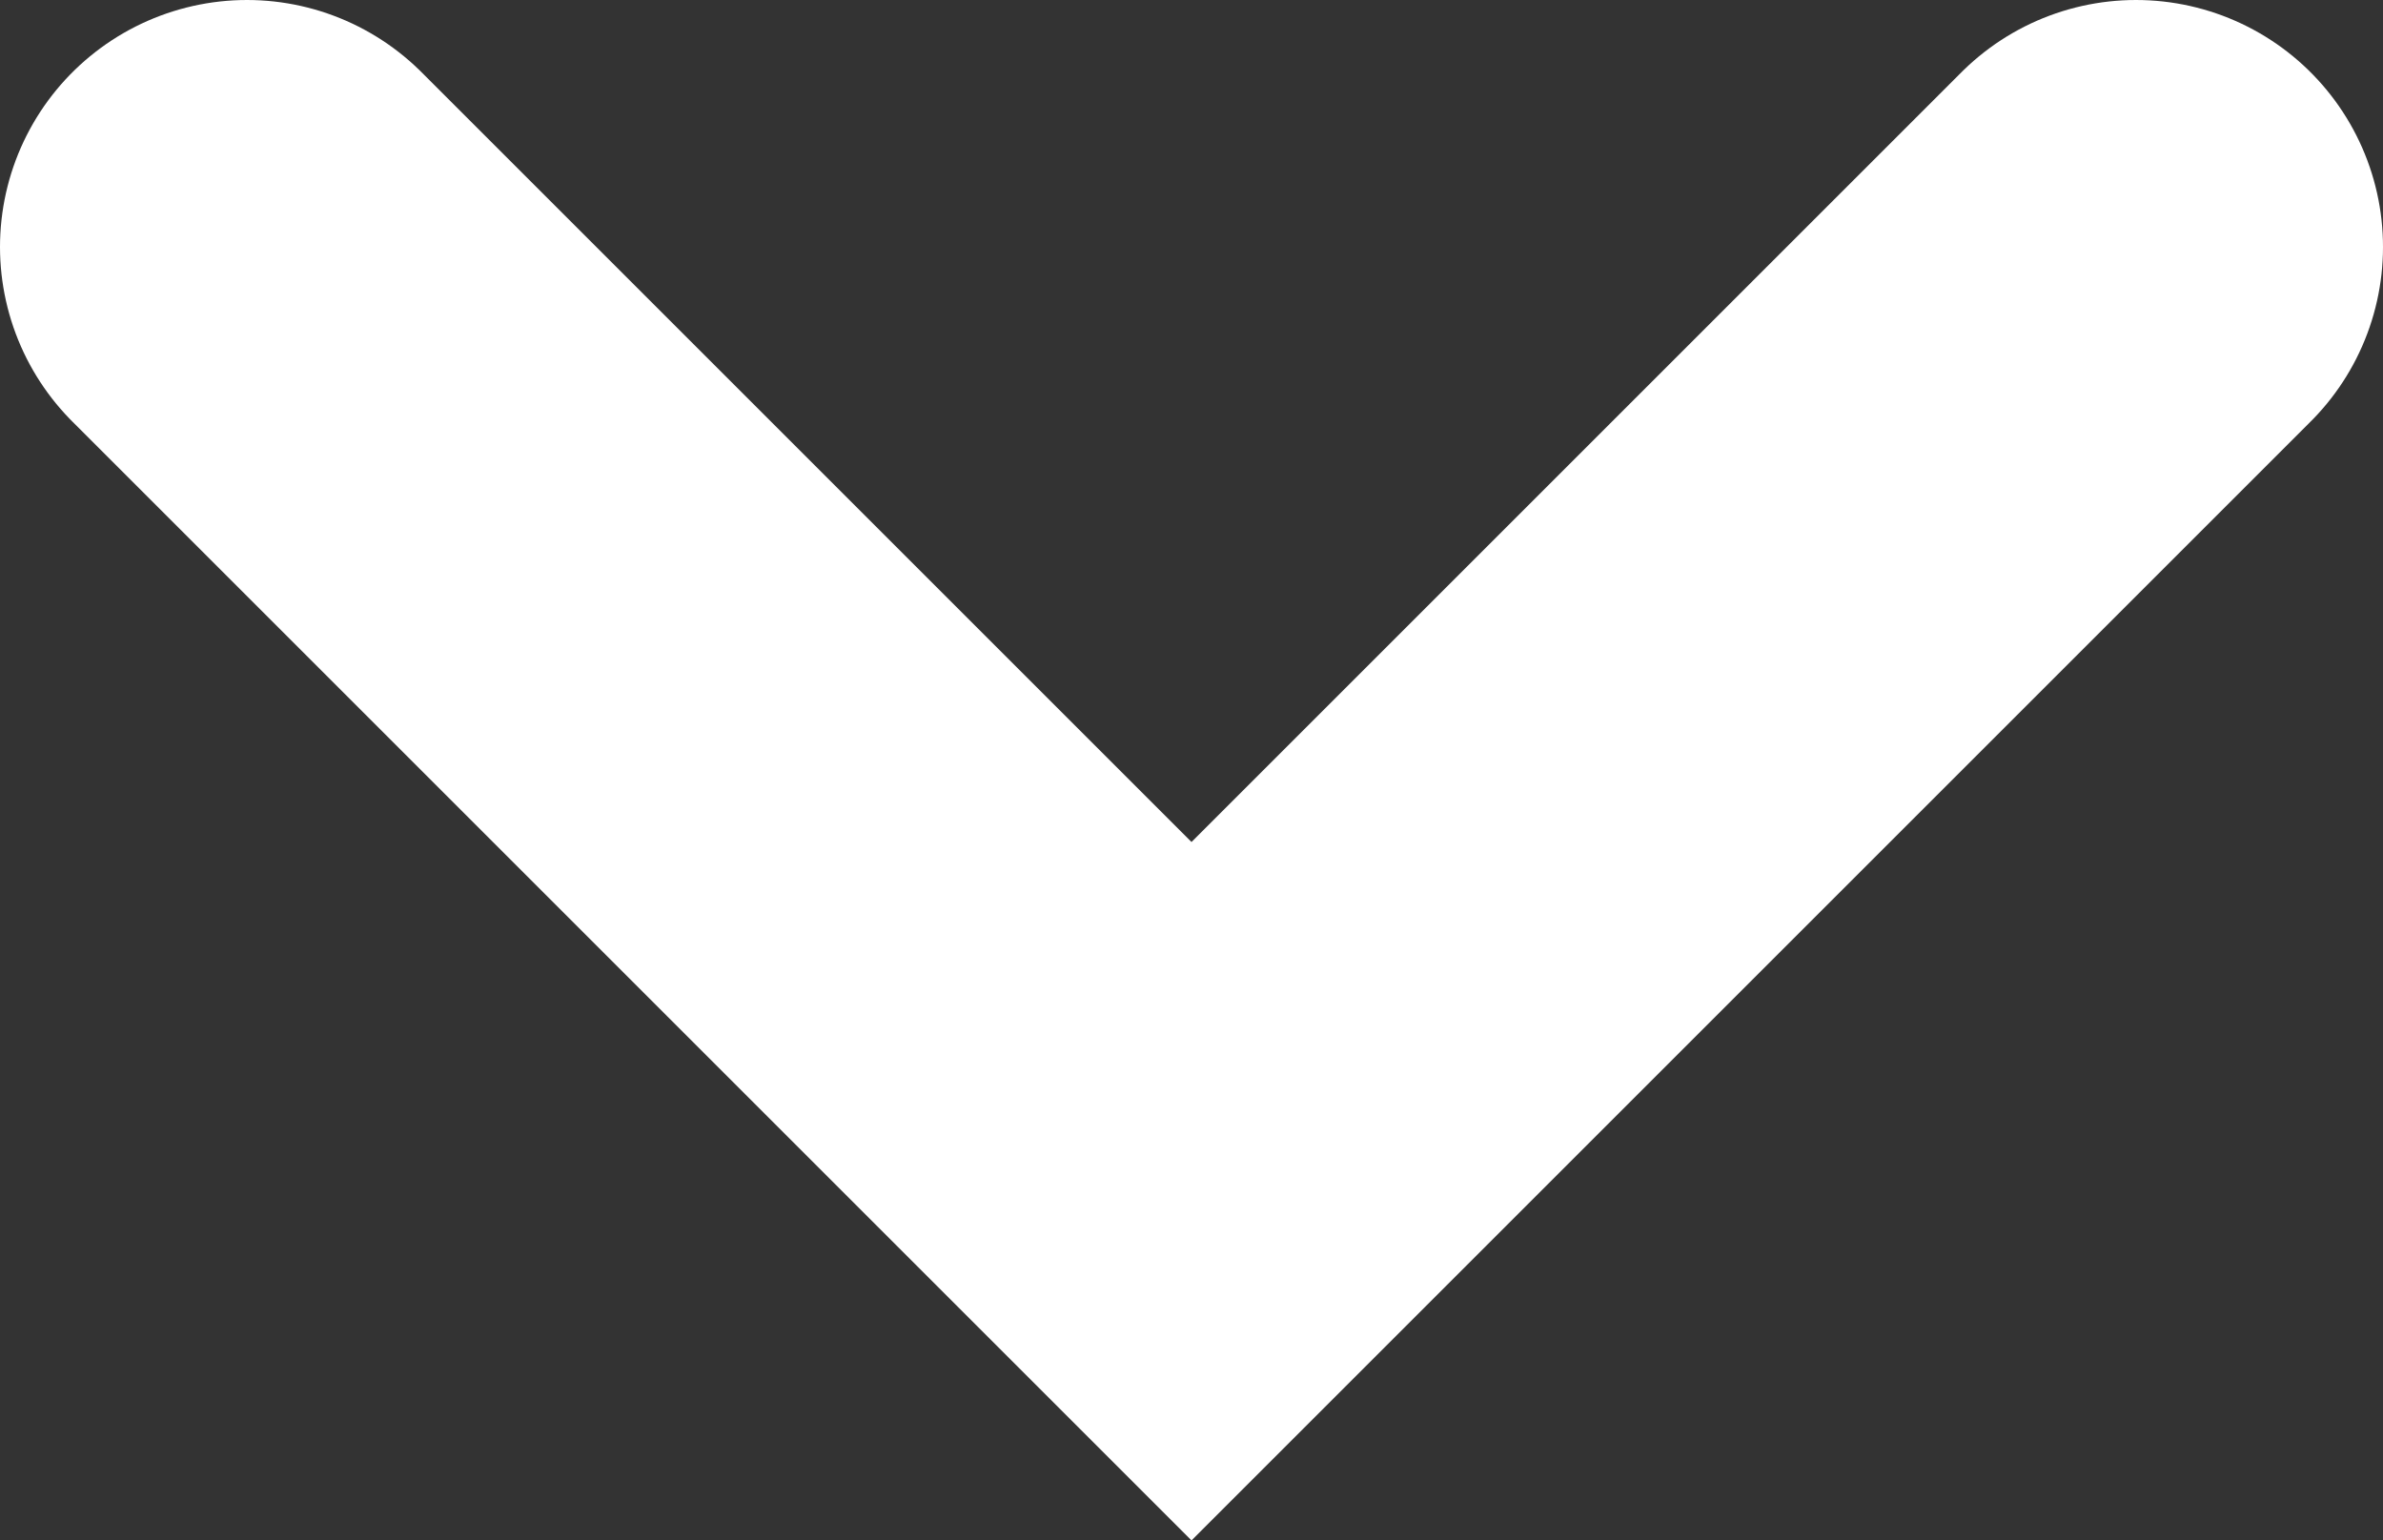 <svg xmlns="http://www.w3.org/2000/svg" width="9.648" height="6.238" viewBox="0 0 9.648 6.238">
  <rect x="0" y="0" width="9.648" height="6.238" fill="#333333" stroke="none"/>
  <path id="Path_284" data-name="Path 284" d="M5258.285-34.059l3.824,3.824,3.824-3.824" transform="translate(-5257.285 35.059)" fill="none" stroke="#fff" stroke-linecap="round" stroke-width="2"/>
</svg>
